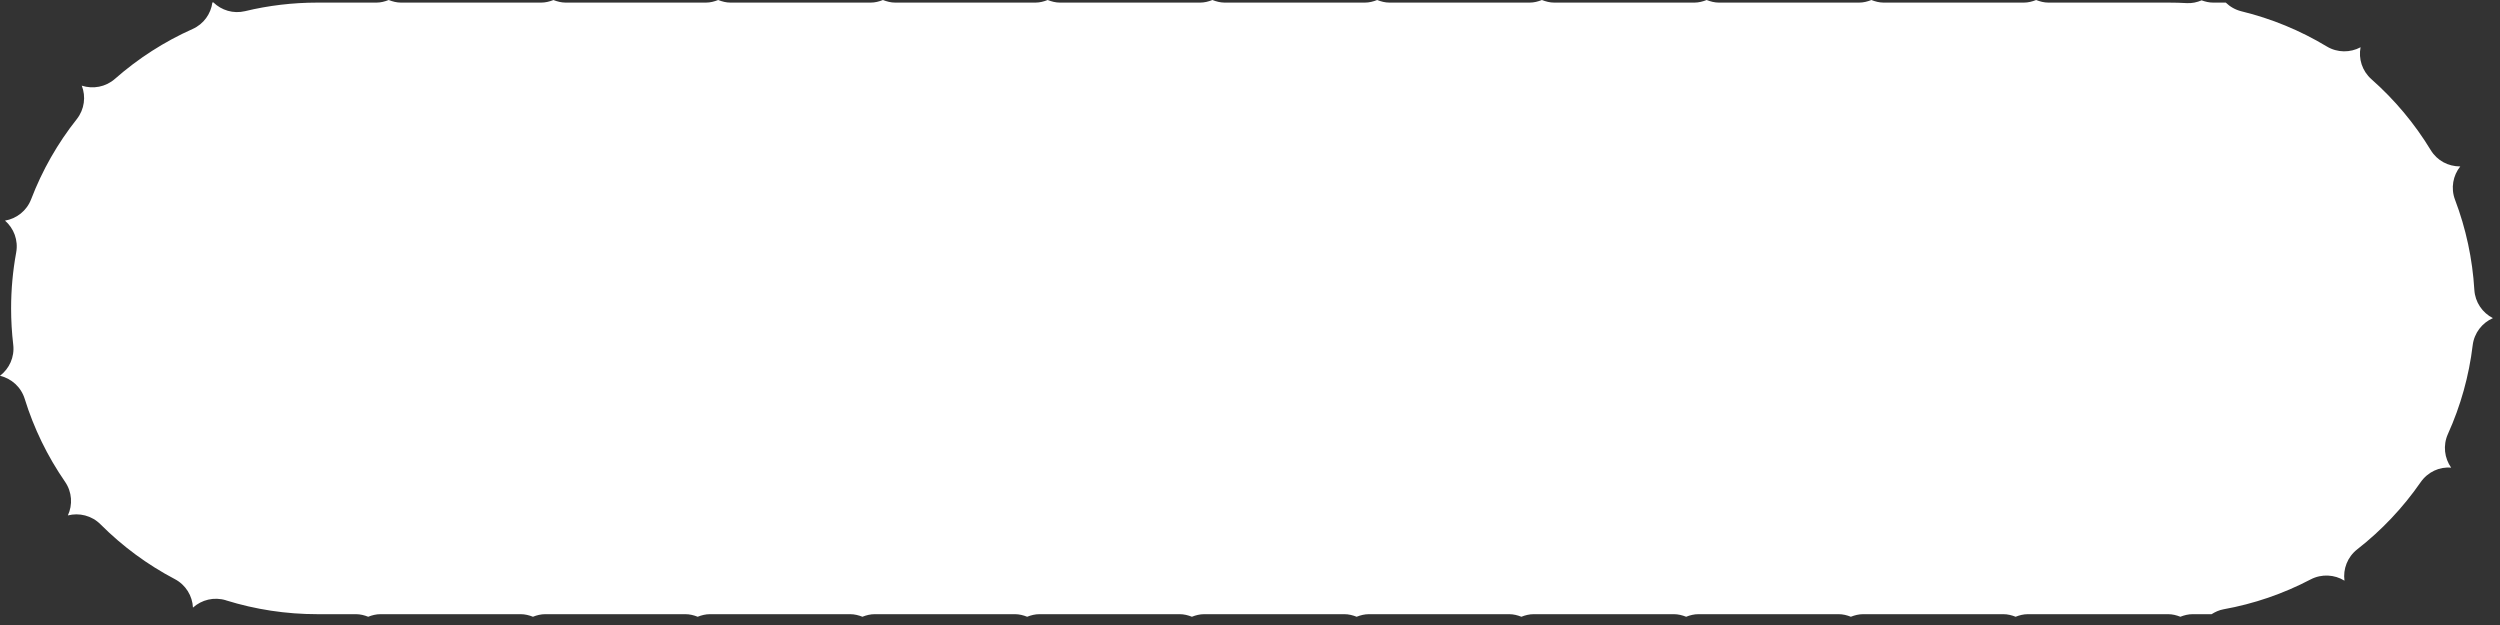<?xml version="1.0" encoding="utf-8"?>
<svg xmlns="http://www.w3.org/2000/svg" fill="none" height="100%" overflow="visible" preserveAspectRatio="none" style="display: block;" viewBox="0 0 140 35" width="100%">
<rect x="0" y="0" width="140" height="35" fill="#333333" stroke="none"/>
<path d="M12.657 33.617C11.987 33.41 11.291 33.587 10.806 34.026C10.775 33.374 10.408 32.755 9.788 32.429C8.254 31.623 6.856 30.592 5.629 29.363C5.134 28.868 4.433 28.701 3.8 28.864C4.076 28.272 4.04 27.553 3.64 26.976C2.655 25.547 1.895 23.987 1.384 22.336C1.177 21.667 0.636 21.195 0 21.044C0.52 20.647 0.824 19.995 0.741 19.301C0.662 18.63 0.622 17.946 0.622 17.269C0.622 16.216 0.718 15.166 0.906 14.142C1.033 13.453 0.774 12.784 0.28 12.355C0.924 12.246 1.496 11.808 1.745 11.155C2.364 9.54 3.222 8.031 4.299 6.672C4.733 6.122 4.817 5.405 4.579 4.797C5.203 4.998 5.912 4.879 6.438 4.415C7.743 3.267 9.206 2.329 10.785 1.624C11.411 1.346 11.808 0.771 11.894 0.14C11.912 0.14 11.929 0.132 11.946 0.132C12.401 0.575 13.062 0.784 13.724 0.625C15.039 0.307 16.401 0.146 17.768 0.146H21.078C21.323 0.146 21.552 0.086 21.767 0C21.982 0.084 22.211 0.146 22.456 0.146H30.303C30.549 0.146 30.778 0.086 30.993 0.002C31.208 0.086 31.436 0.146 31.682 0.146H39.529C39.775 0.146 40.001 0.086 40.218 0C40.435 0.084 40.662 0.146 40.907 0.146H48.755C49 0.146 49.229 0.086 49.444 0C49.659 0.084 49.887 0.146 50.133 0.146H57.98C58.226 0.146 58.454 0.086 58.669 0C58.886 0.084 59.113 0.146 59.359 0.146H67.206C67.451 0.146 67.68 0.086 67.895 0C68.11 0.084 68.339 0.146 68.584 0.146H76.431C76.677 0.146 76.906 0.086 77.121 0C77.336 0.084 77.564 0.146 77.81 0.146H85.657C85.903 0.146 86.131 0.086 86.346 0C86.563 0.084 86.79 0.146 87.035 0.146H94.883C95.128 0.146 95.357 0.086 95.572 0C95.787 0.084 96.015 0.146 96.261 0.146H104.108C104.354 0.146 104.582 0.086 104.797 0C105.012 0.084 105.241 0.146 105.487 0.146H113.334C113.58 0.146 113.808 0.086 114.023 0C114.238 0.084 114.467 0.146 114.712 0.146H121.446C121.782 0.146 122.116 0.155 122.448 0.174C122.748 0.194 123.03 0.128 123.291 0.019C123.494 0.094 123.709 0.146 123.938 0.146H124.644C124.881 0.376 125.178 0.548 125.522 0.633C127.204 1.043 128.811 1.704 130.297 2.6C130.896 2.962 131.616 2.955 132.192 2.646C132.067 3.286 132.276 3.974 132.803 4.438C134.102 5.587 135.218 6.919 136.118 8.401C136.481 9 137.103 9.322 137.775 9.32C137.368 9.83 137.234 10.534 137.482 11.187C138.094 12.8 138.459 14.498 138.563 16.23C138.605 16.929 139.02 17.518 139.603 17.815C139.004 18.078 138.555 18.64 138.47 19.336C138.263 21.057 137.796 22.729 137.084 24.303C136.796 24.942 136.888 25.655 137.265 26.19C136.61 26.127 135.953 26.43 135.554 27.007C134.567 28.431 133.373 29.695 132.006 30.762C131.453 31.194 131.203 31.869 131.29 32.517C130.735 32.174 130.017 32.124 129.395 32.448C127.859 33.253 126.217 33.815 124.514 34.121C124.266 34.166 124.049 34.269 123.85 34.394H122.79C122.544 34.394 122.316 34.453 122.1 34.538C121.885 34.453 121.657 34.394 121.411 34.394H113.564C113.318 34.394 113.09 34.453 112.875 34.538C112.66 34.453 112.431 34.394 112.186 34.394H104.339C104.093 34.394 103.864 34.453 103.649 34.538C103.434 34.453 103.206 34.394 102.96 34.394H95.113C94.867 34.394 94.639 34.453 94.424 34.538C94.207 34.453 93.98 34.394 93.734 34.394H85.887C85.642 34.394 85.413 34.453 85.198 34.538C84.983 34.453 84.755 34.394 84.509 34.394H76.662C76.416 34.394 76.189 34.453 75.972 34.538C75.755 34.453 75.529 34.394 75.283 34.394H67.436C67.19 34.394 66.962 34.453 66.747 34.538C66.532 34.453 66.303 34.394 66.058 34.394H58.211C57.965 34.394 57.736 34.453 57.521 34.538C57.306 34.453 57.078 34.394 56.832 34.394H48.985C48.739 34.394 48.511 34.453 48.296 34.538C48.079 34.453 47.852 34.394 47.606 34.394H39.759C39.514 34.394 39.285 34.453 39.07 34.538C38.855 34.453 38.627 34.394 38.381 34.394H30.534C30.288 34.394 30.059 34.453 29.845 34.538C29.63 34.453 29.401 34.394 29.155 34.394H21.308C21.062 34.394 20.834 34.453 20.619 34.538C20.404 34.453 20.175 34.394 19.93 34.394H17.77C16.026 34.394 14.308 34.133 12.661 33.621L12.657 33.617Z" fill="white" id="Vector"/>
</svg>